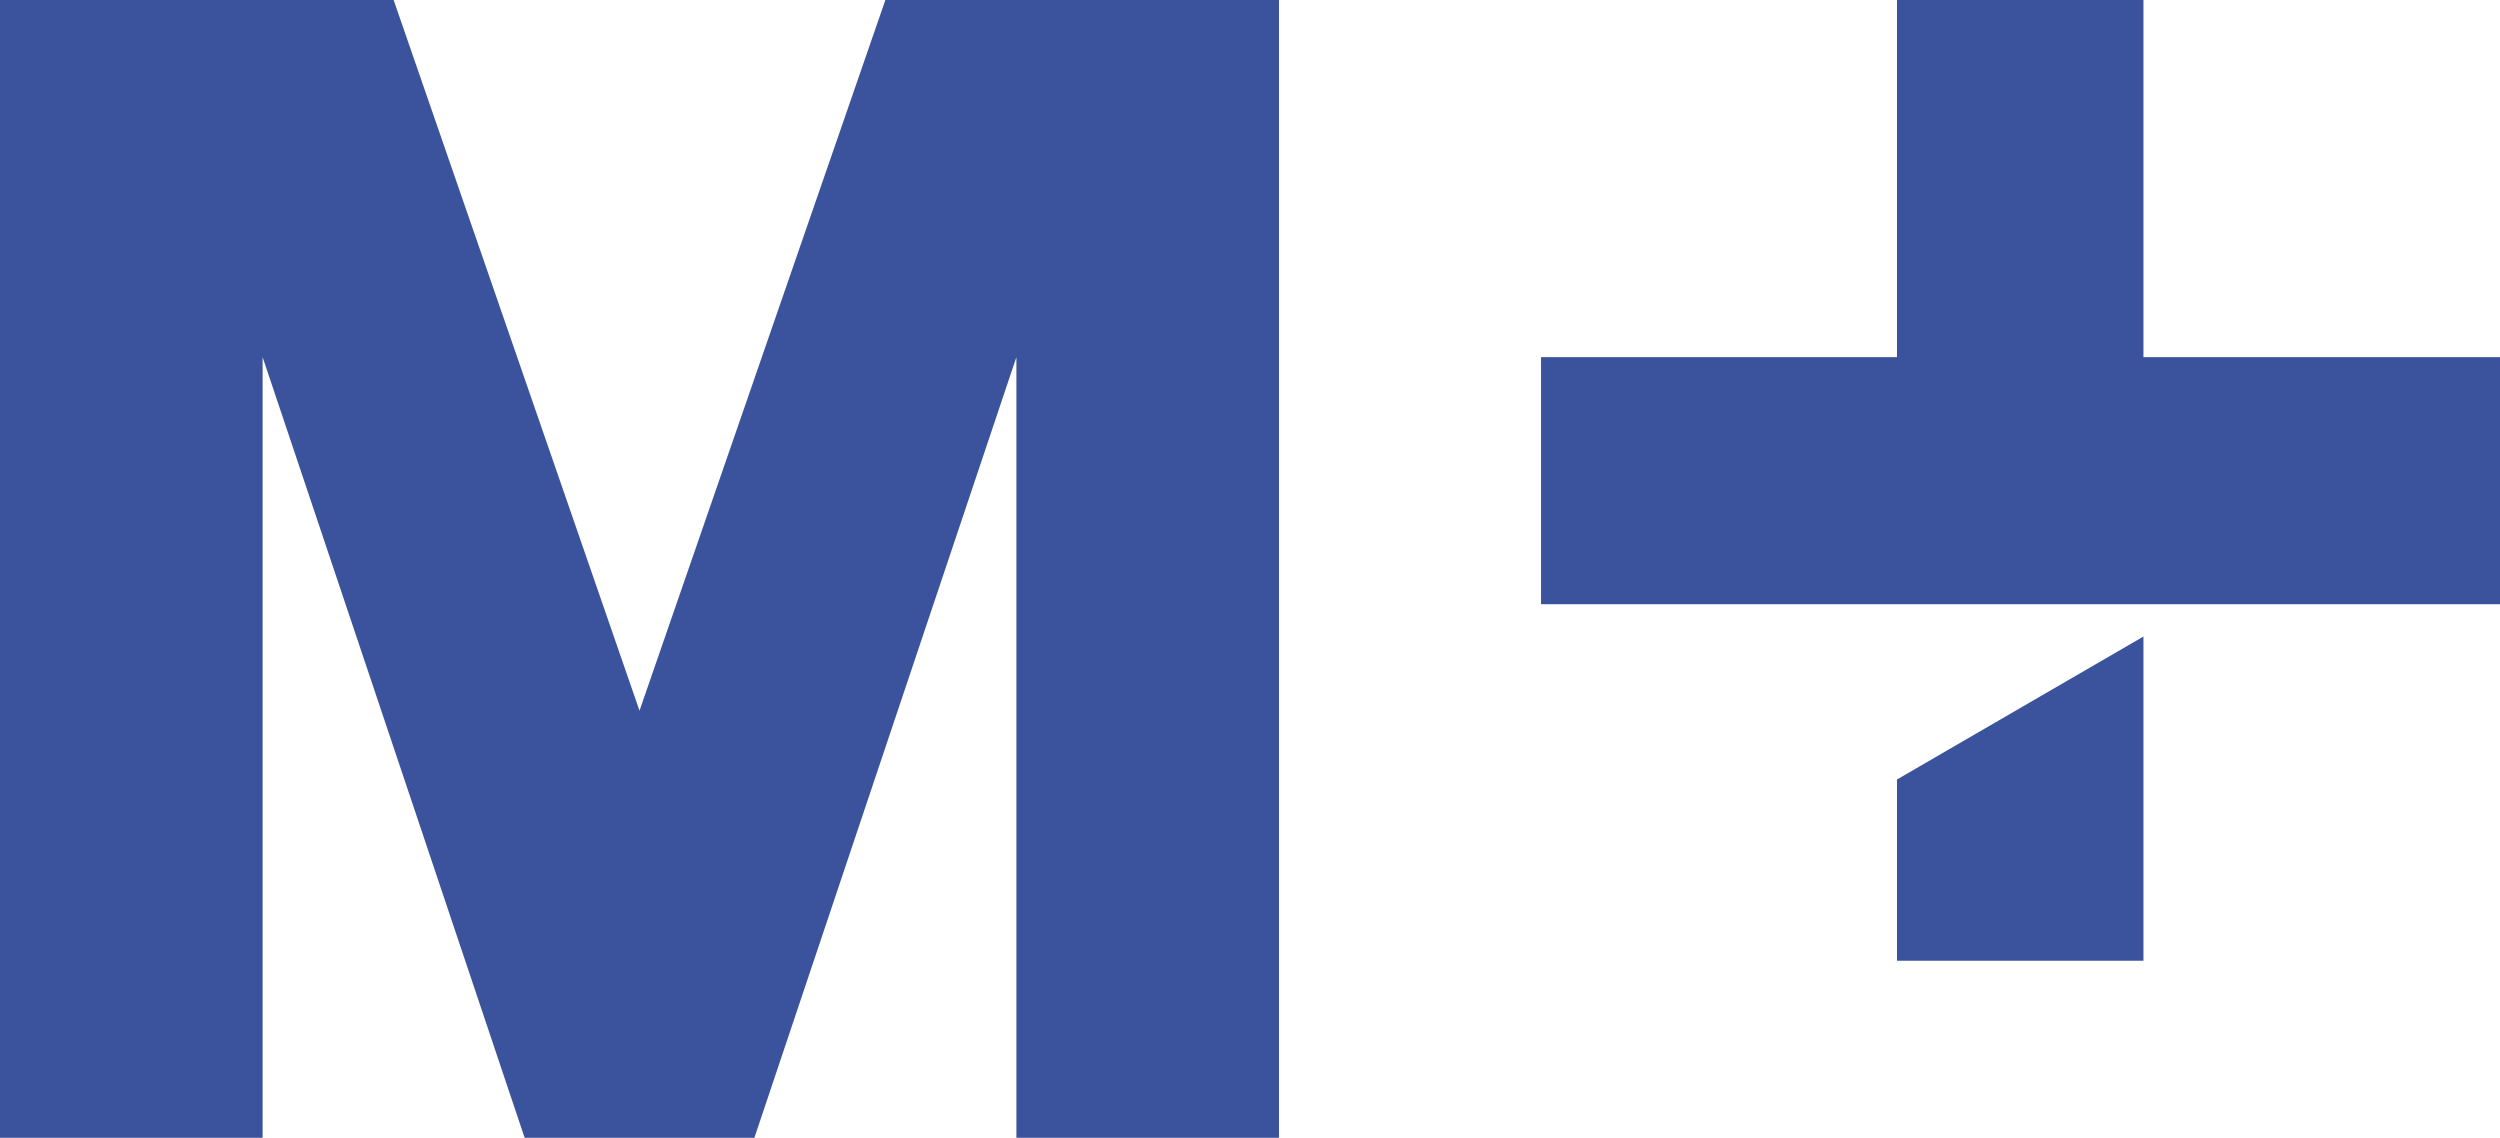 <?xml version="1.0" encoding="utf-8"?>
<!-- Generator: Adobe Illustrator 24.2.1, SVG Export Plug-In . SVG Version: 6.00 Build 0)  -->
<svg version="1.1" id="Layer_1" xmlns="http://www.w3.org/2000/svg" xmlns:xlink="http://www.w3.org/1999/xlink" x="0px" y="0px"
	 viewBox="0 0 417.9 190.2" style="enable-background:new 0 0 417.9 190.2;" xml:space="preserve">
<style type="text/css">
	.st0{fill:#3B539C;}
</style>
<polygon class="st0" points="358.3,106.4 317.1,130.3 317.1,160.6 358.3,160.6 "/>
<polygon class="st0" points="169.9,190.2 213.8,190.2 213.8,0 148,0 106.9,118.8 65.8,0 0,0 0,190.2 43.9,190.2 43.9,59.7 
	87.7,190.2 126.1,190.2 169.9,59.7 169.9,190.2 "/>
<polygon class="st0" points="417.9,101 417.9,59.7 358.3,59.7 358.3,0 317.1,0 317.1,59.7 257.6,59.7 257.6,101 "/>
</svg>
